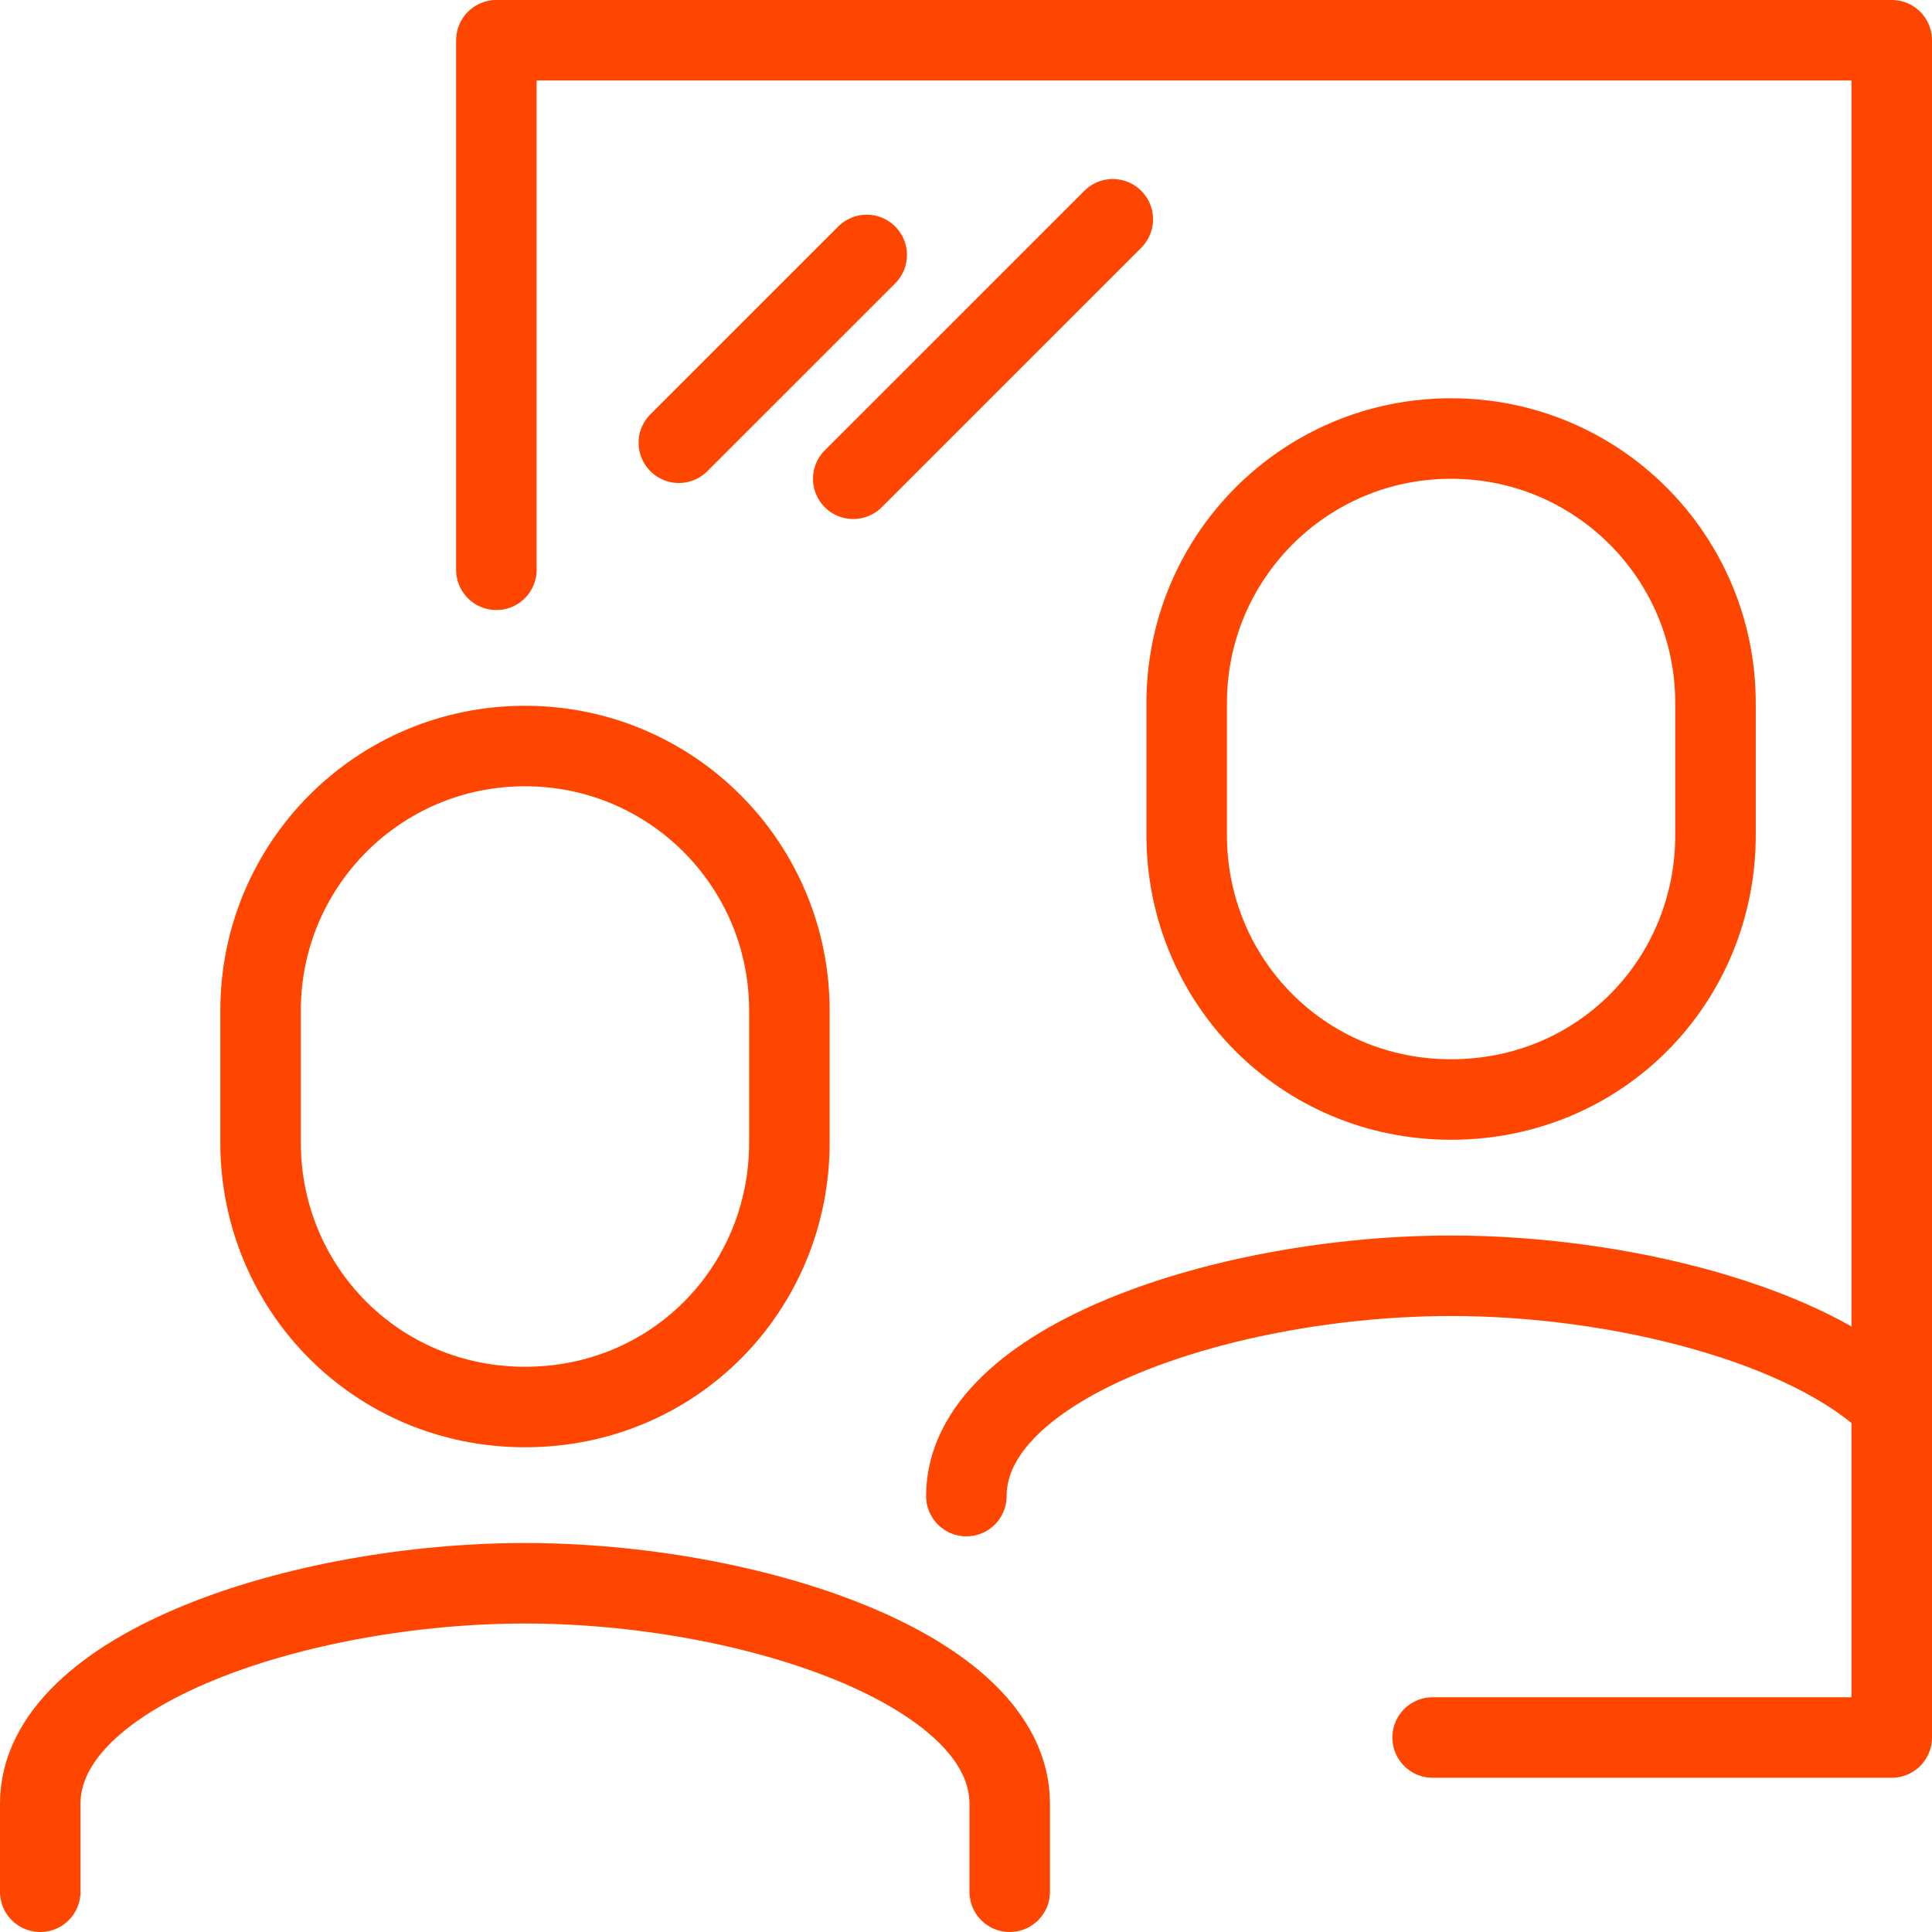 <?xml version="1.0" encoding="UTF-8"?>
<svg id="ICONS_48x48" data-name="ICONS 48x48" xmlns="http://www.w3.org/2000/svg" width="48" height="48" viewBox="0 0 48 48">
  <path d="M1,47v-2.19c0-3.35,6.485-5.474,12.043-5.474s12.043,2.124,12.043,5.474v2.19" style="fill: none; stroke: #ff4600; stroke-linecap: round; stroke-linejoin: round; stroke-width: 2px;"/>
  <path d="M13.043,34.957c-3.695,0-6.569-2.956-6.569-6.569v-3.284c0-3.613,2.919-6.569,6.569-6.569s6.569,2.956,6.569,6.569v3.284c0,3.613-2.851,6.569-6.569,6.569Z" style="fill: none; stroke: #ff4600; stroke-linecap: round; stroke-linejoin: round; stroke-width: 2px;"/>
  <line x1="16.866" y1="11" x2="21.533" y2="6.334" style="fill: none; stroke: #ff4600; stroke-linecap: round; stroke-linejoin: round; stroke-width: 2px;"/>
  <line x1="21.199" y1="11.895" x2="27.647" y2="5.448" style="fill: none; stroke: #ff4600; stroke-linecap: round; stroke-linejoin: round; stroke-width: 2px;"/>
  <polyline points="35.593 43.168 47 43.168 47 1 12.332 1 12.332 14.156" style="fill: none; stroke: #ff4600; stroke-linecap: round; stroke-linejoin: round; stroke-width: 2px;"/>
  <path d="M24.009,37.17c0-3.35,6.485-5.474,12.043-5.474,4.169,0,8.858,1.195,10.943,3.205" style="fill: none; stroke: #ff4600; stroke-linecap: round; stroke-linejoin: round; stroke-width: 2px;"/>
  <path d="M36.052,27.317c-3.695,0-6.569-2.956-6.569-6.569v-3.284c0-3.613,2.919-6.569,6.569-6.569s6.569,2.956,6.569,6.569v3.284c0,3.613-2.851,6.569-6.569,6.569Z" style="fill: none; stroke: #ff4600; stroke-linecap: round; stroke-linejoin: round; stroke-width: 2px;"/>
</svg>